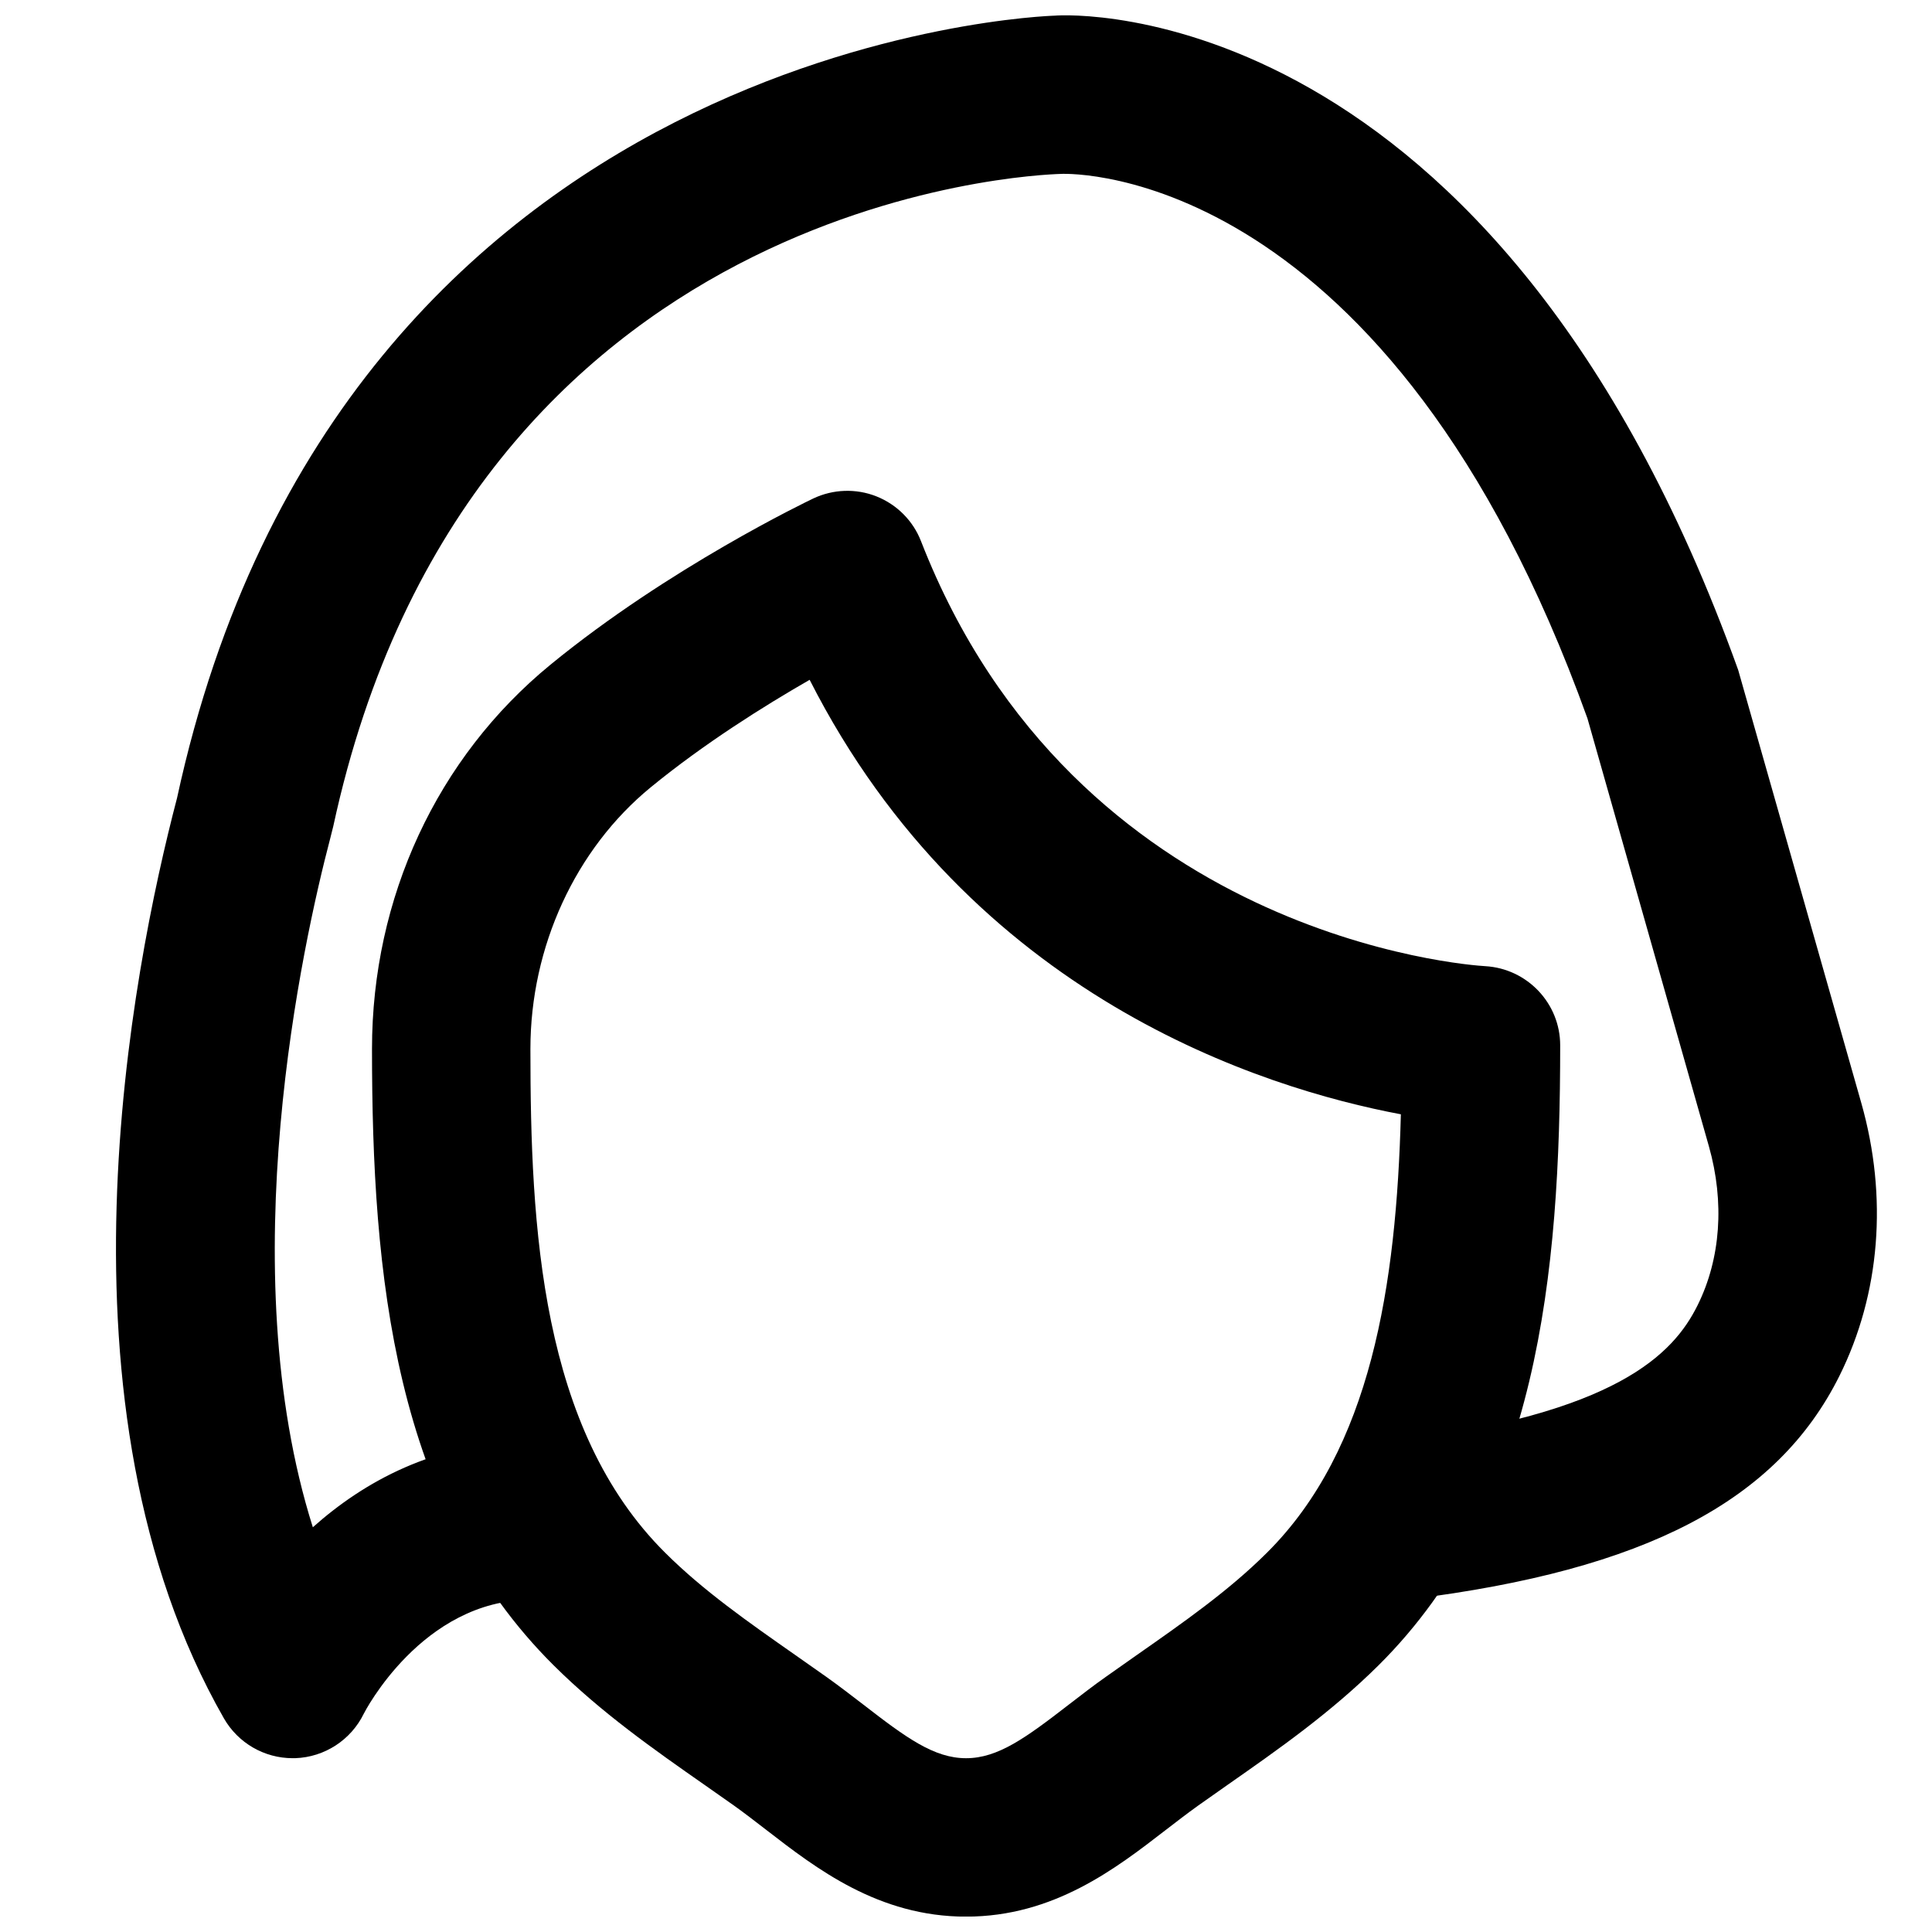 <?xml version="1.0" encoding="UTF-8"?>
<!-- Uploaded to: SVG Repo, www.svgrepo.com, Generator: SVG Repo Mixer Tools -->
<svg width="800px" height="800px" version="1.1" viewBox="144 144 512 512" xmlns="http://www.w3.org/2000/svg">
 <defs>
  <clipPath id="b">
   <path d="m242 274h316v377.9h-316z"/>
  </clipPath>
  <clipPath id="a">
   <path d="m174 148.09h468v461.91h-468z"/>
  </clipPath>
 </defs>
 <g>
  <g clip-path="url(#b)">
   <path d="m358.56 324.16c-11.988 6.883-27.855 16.812-42.09 28.465-19.984 16.371-31.906 42.297-31.906 69.355 0 47.441 2.75 100.8 35.75 133.55 10.031 9.992 21.957 18.328 34.551 27.145l8 5.625c3.356 2.371 6.652 4.934 9.949 7.453 11.355 8.797 18.746 14.191 27.207 14.191 8.438 0 15.828-5.394 27.203-14.191 3.277-2.519 6.57-5.082 9.949-7.453l7.981-5.625c12.613-8.816 24.516-17.152 34.551-27.145 27.711-27.496 34.344-71.055 35.539-116.23-36.629-6.887-113.98-31.109-156.68-115.14m41.461 327.77c-23.219 0-39.676-12.723-52.902-22.945-2.832-2.184-5.644-4.367-8.543-6.445l-7.766-5.457c-13.52-9.445-27.48-19.23-40.098-31.762-42.32-42.027-48.133-103.34-48.133-163.34 0-40.094 17.234-77.207 47.293-101.83 31.383-25.715 68.098-43.305 69.633-44.039 5.269-2.5 11.336-2.711 16.75-0.57 5.438 2.164 9.719 6.469 11.82 11.883 40.953 105.04 145.12 112.37 149.55 112.62 11.105 0.652 19.836 9.848 19.836 20.973 0 60.5-5.836 122.28-48.133 164.3-12.637 12.531-26.598 22.316-40.117 31.762l-7.746 5.457c-2.894 2.078-5.731 4.262-8.562 6.445-13.227 10.223-29.684 22.945-52.879 22.945" fill-rule="evenodd"/>
  </g>
  <g clip-path="url(#a)">
   <path d="m221.56 609.94c-7.516 0-14.465-4.012-18.223-10.559-47.254-82.648-24.434-198.06-12.426-243.87 43.578-201.19 230.72-207.32 232.61-207.36 3.82-0.379 116.71-5.793 181.12 173.41l32.625 114.75c7.074 24.914 5.016 50.59-5.797 72.316-16.539 33.188-51.512 51.43-113.42 59.156-11.59 1.449-22-6.738-23.43-18.223-1.445-11.504 6.719-22 18.223-23.426 59.555-7.453 74.605-23.262 81.031-36.211 6.129-12.344 7.199-27.312 3-42.152l-32.18-113.38c-52.523-145.98-136.2-144.49-139.6-144.3-7.012 0.211-156.71 6.09-192.77 172.87l-0.801 3.191c-7.262 27.645-26.363 113.8-4.617 182.59 13.332-11.902 32.348-22.695 57.539-22.777h0.086c11.566 0 20.949 9.34 20.992 20.906 0.039 11.59-9.32 21.035-20.91 21.078-28.777 0.105-44.039 29.852-44.188 30.164-3.402 6.992-10.391 11.547-18.156 11.82h-0.715" fill-rule="evenodd"/>
  </g>
 </g>
</svg>